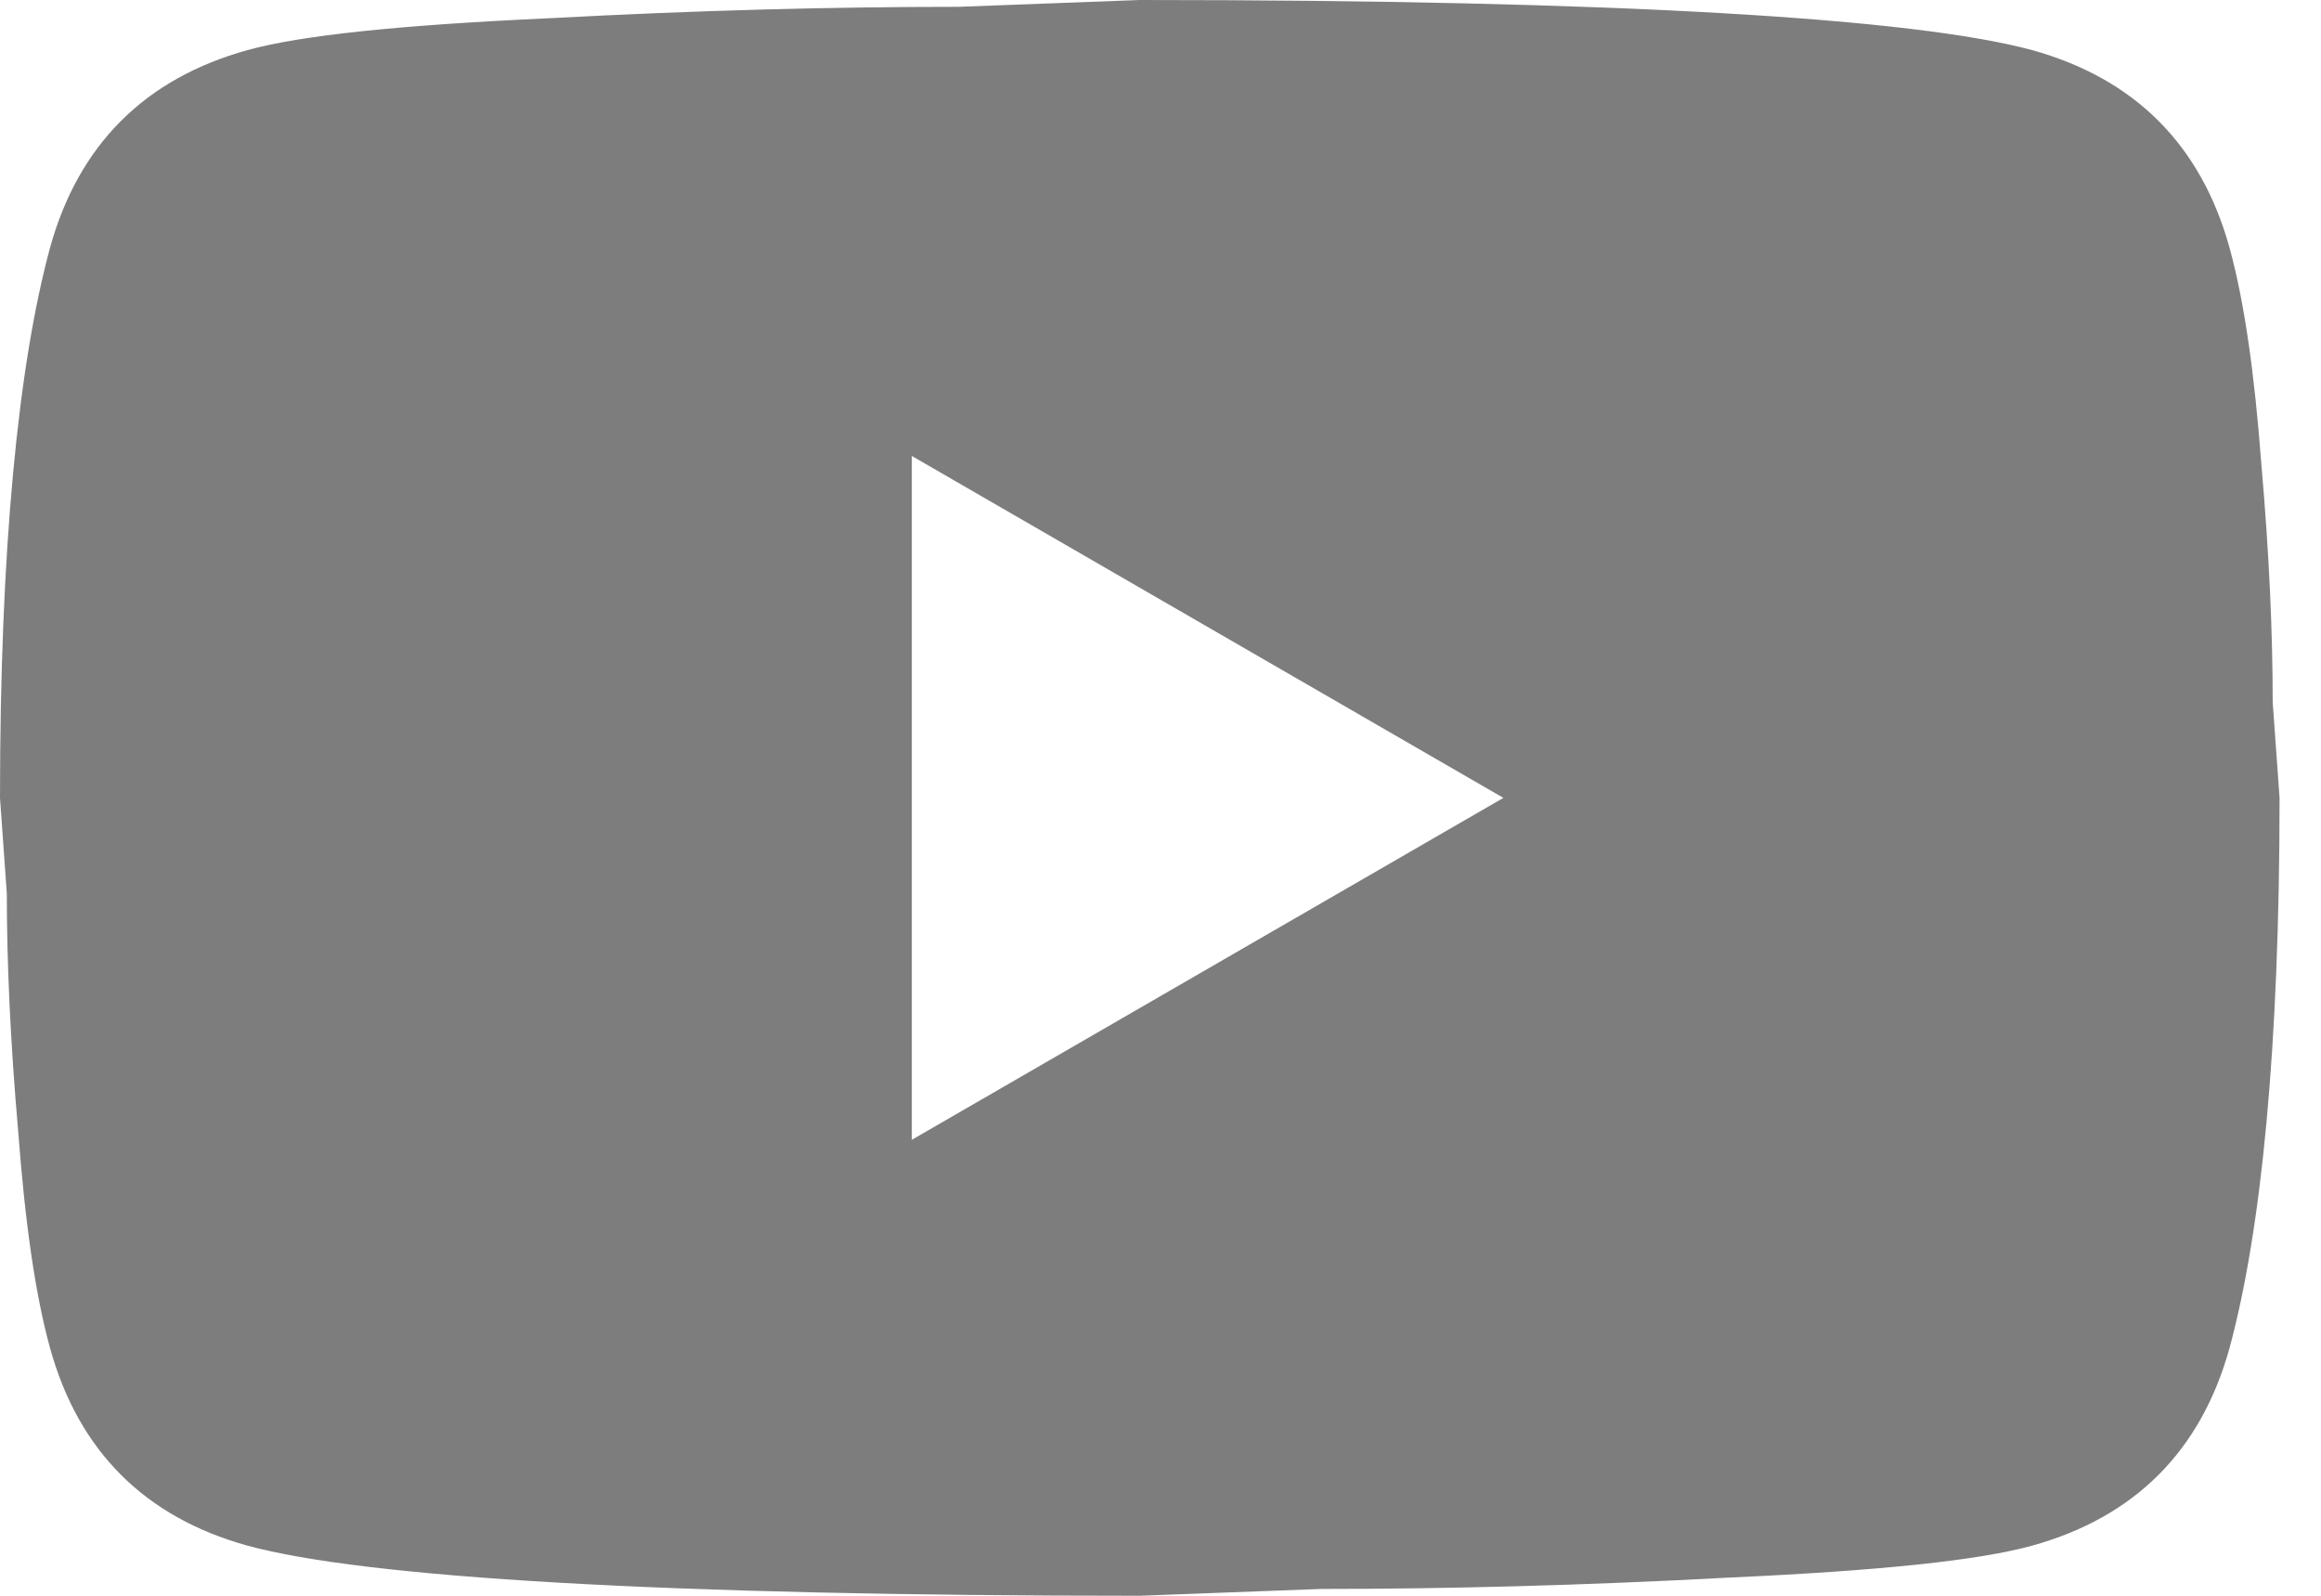 <svg width="48" height="33" viewBox="0 0 48 33" fill="none" xmlns="http://www.w3.org/2000/svg">
<path d="M18.857 23.571L31.091 16.5L18.857 9.429V23.571ZM46.106 5.115C46.412 6.223 46.624 7.708 46.766 9.594C46.931 11.479 47.001 13.106 47.001 14.52L47.143 16.5C47.143 21.662 46.766 25.457 46.106 27.885C45.516 30.006 44.149 31.374 42.028 31.963C40.92 32.269 38.893 32.481 35.781 32.623C32.717 32.788 29.912 32.859 27.319 32.859L23.571 33C13.695 33 7.543 32.623 5.115 31.963C2.994 31.374 1.626 30.006 1.037 27.885C0.731 26.777 0.519 25.292 0.377 23.406C0.212 21.521 0.141 19.894 0.141 18.48L0 16.5C0 11.338 0.377 7.543 1.037 5.115C1.626 2.994 2.994 1.626 5.115 1.037C6.223 0.731 8.25 0.519 11.361 0.377C14.426 0.212 17.231 0.141 19.824 0.141L23.571 0C33.448 0 39.6 0.377 42.028 1.037C44.149 1.626 45.516 2.994 46.106 5.115Z" fill="#7D7D7D"/>
</svg>
